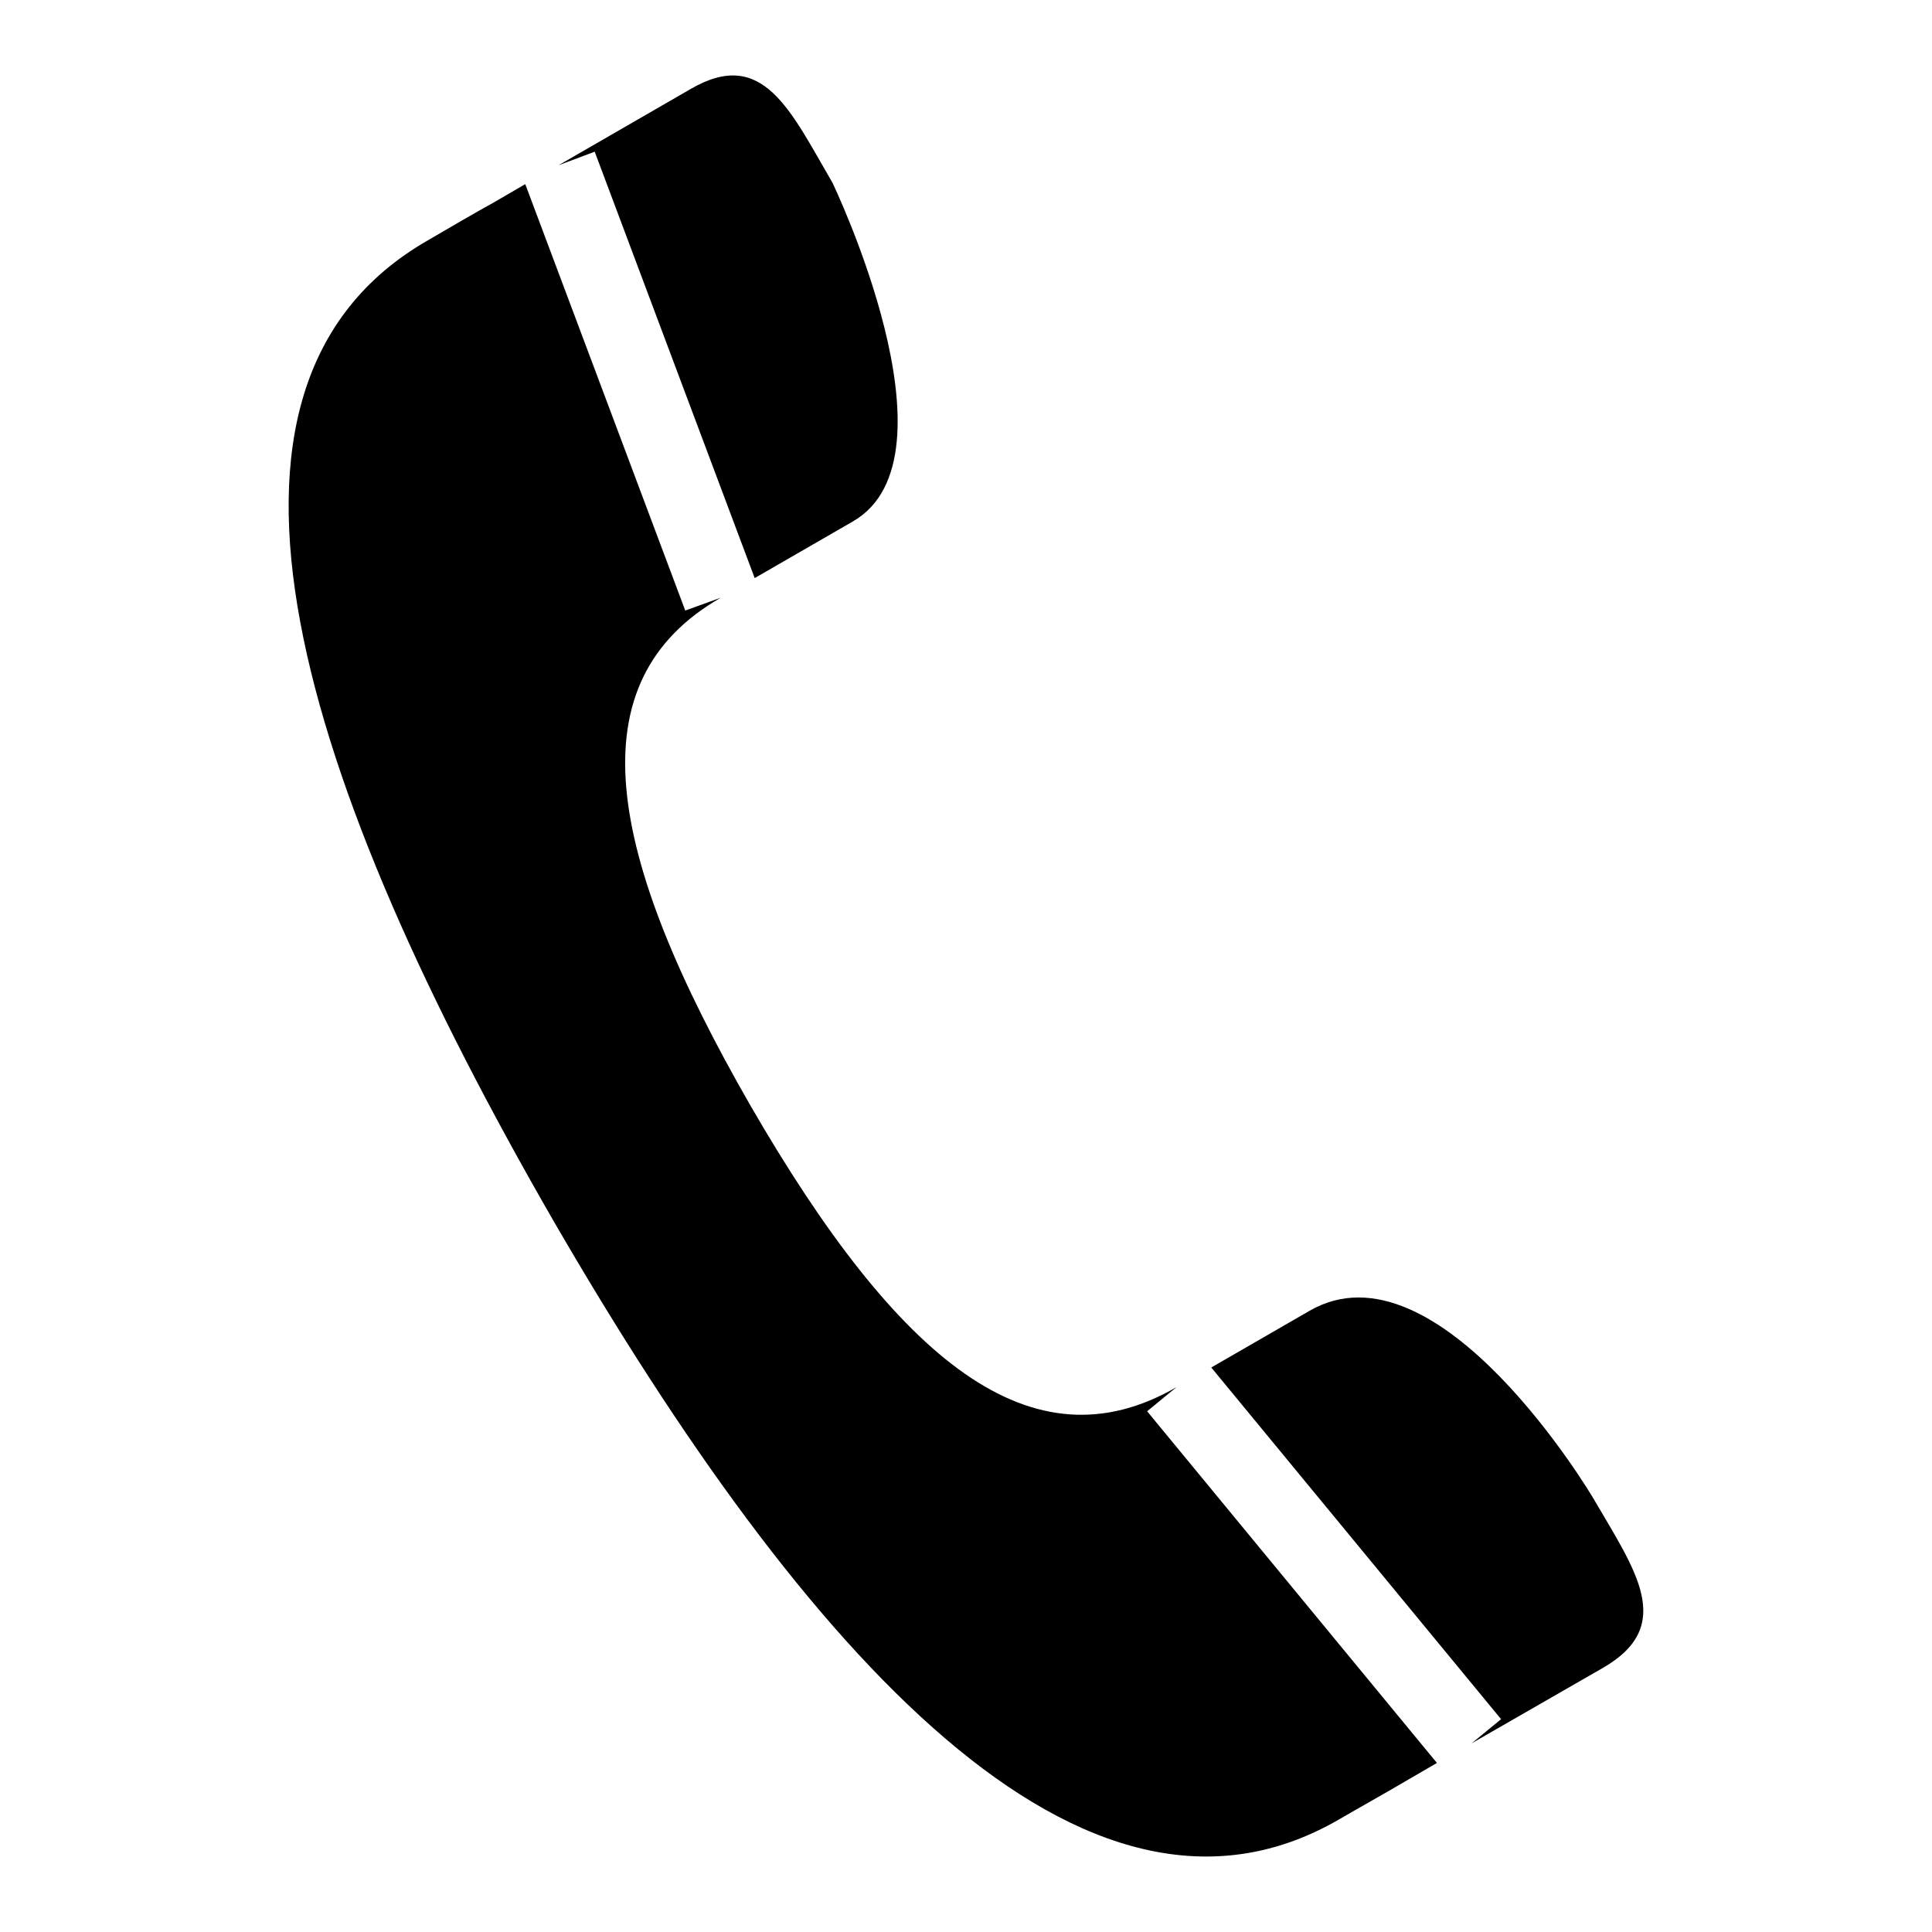 <?xml version="1.0" encoding="utf-8"?>
<!-- Svg Vector Icons : http://www.onlinewebfonts.com/icon -->
<!DOCTYPE svg PUBLIC "-//W3C//DTD SVG 1.1//EN" "http://www.w3.org/Graphics/SVG/1.1/DTD/svg11.dtd">
<svg version="1.1" xmlns="http://www.w3.org/2000/svg" xmlns:xlink="http://www.w3.org/1999/xlink" x="0px" y="0px" viewBox="0 0 256 256" enable-background="new 0 0 256 256" xml:space="preserve">
<g><g><path fill="#000000" d="M113,69.1l-13,7.5L78.8,20.1L74,21.9l17.5-10.1c9.6-5.6,13.2,2.8,18.8,12.4C110.3,24.2,127.8,60.6,113,69.1z M95.5,79.2c-19.3,11.1-15.4,33.7,4,67.4c19.5,33.7,37.2,48.3,56.4,37.2l-3.9,3.2l38.4,46.6l-4.3,2.5c-1.5,0.9-7,4-8.7,5c-33.7,19.5-70.7-21.7-104.1-79.4C40,103.9,22.8,51.4,56.6,31.9c1.7-1,7.2-4.2,8.7-5l4.3-2.5l21.2,56.5L95.5,79.2z M198.9,227.8l-38.4-46.6l13-7.5c17.1-9.9,37.6,24.8,37.6,24.8c5.6,9.6,11,16.9,1.3,22.5L195,231L198.9,227.8z"/></g></g>
</svg>